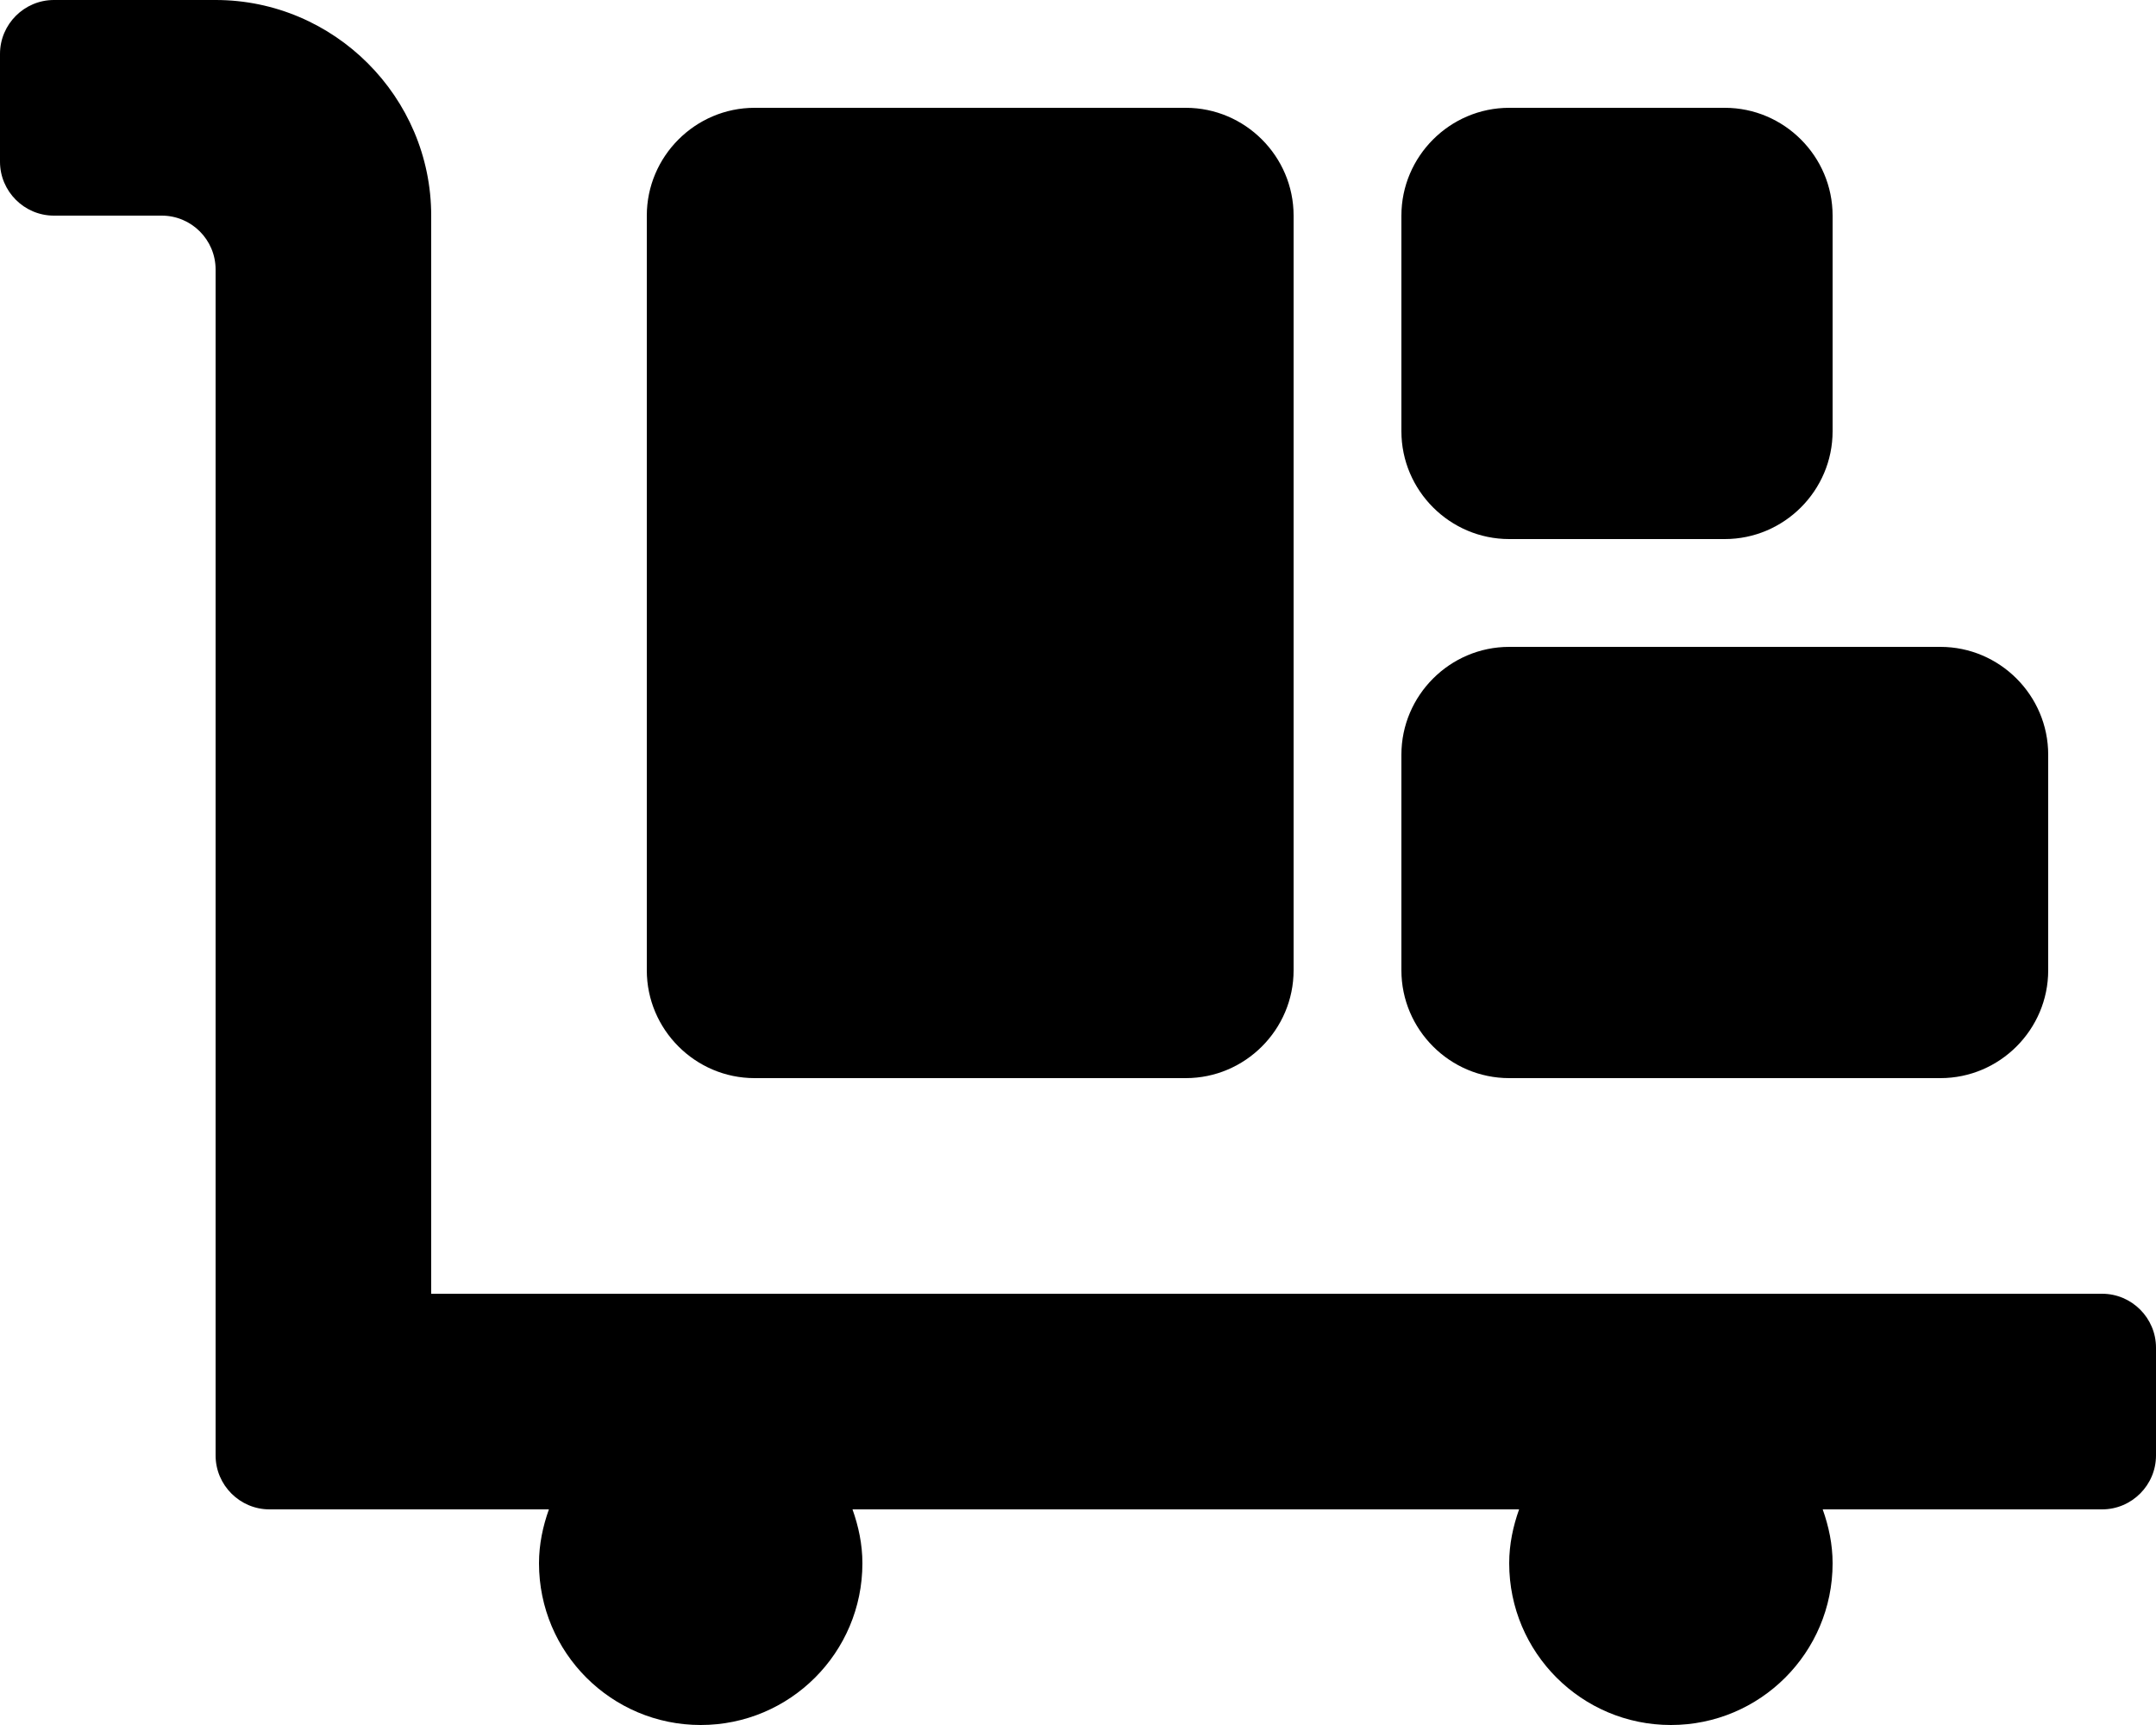 <svg xmlns="http://www.w3.org/2000/svg" viewBox="0 0 640 512"><!-- Font Awesome Pro 6.0.0-alpha2 by @fontawesome - https://fontawesome.com License - https://fontawesome.com/license (Commercial License) --><path d="M448 160H512C529.6 160 544 145.602 544 128V64C544 46.398 529.6 32 512 32H448C430.4 32 416 46.398 416 64V128C416 145.602 430.4 160 448 160ZM448 320H576C593.6 320 608 305.602 608 288V224C608 206.398 593.6 192 576 192H448C430.4 192 416 206.398 416 224V288C416 305.602 430.4 320 448 320ZM224 320H352C369.6 320 384 305.602 384 288V64C384 46.398 369.6 32 352 32H224C206.4 32 192 46.398 192 64V288C192 305.602 206.4 320 224 320ZM624 384H128V64C128 28.801 99.201 0 64 0H16C7.201 0 0 7.199 0 16V48C0 56.801 7.201 64 16 64H48C56.838 64 64 71.164 64 80V432C64 440.801 71.201 448 80 448H162.938C161.15 453.027 160 458.359 160 464C160 490.508 181.49 512 208 512S256 490.508 256 464C256 458.359 254.85 453.027 253.062 448H450.938C449.15 453.027 448 458.359 448 464C448 490.508 469.49 512 496 512S544 490.508 544 464C544 458.359 542.85 453.027 541.062 448H624C632.801 448 640 440.801 640 432V400C640 391.199 632.801 384 624 384Z"/></svg>